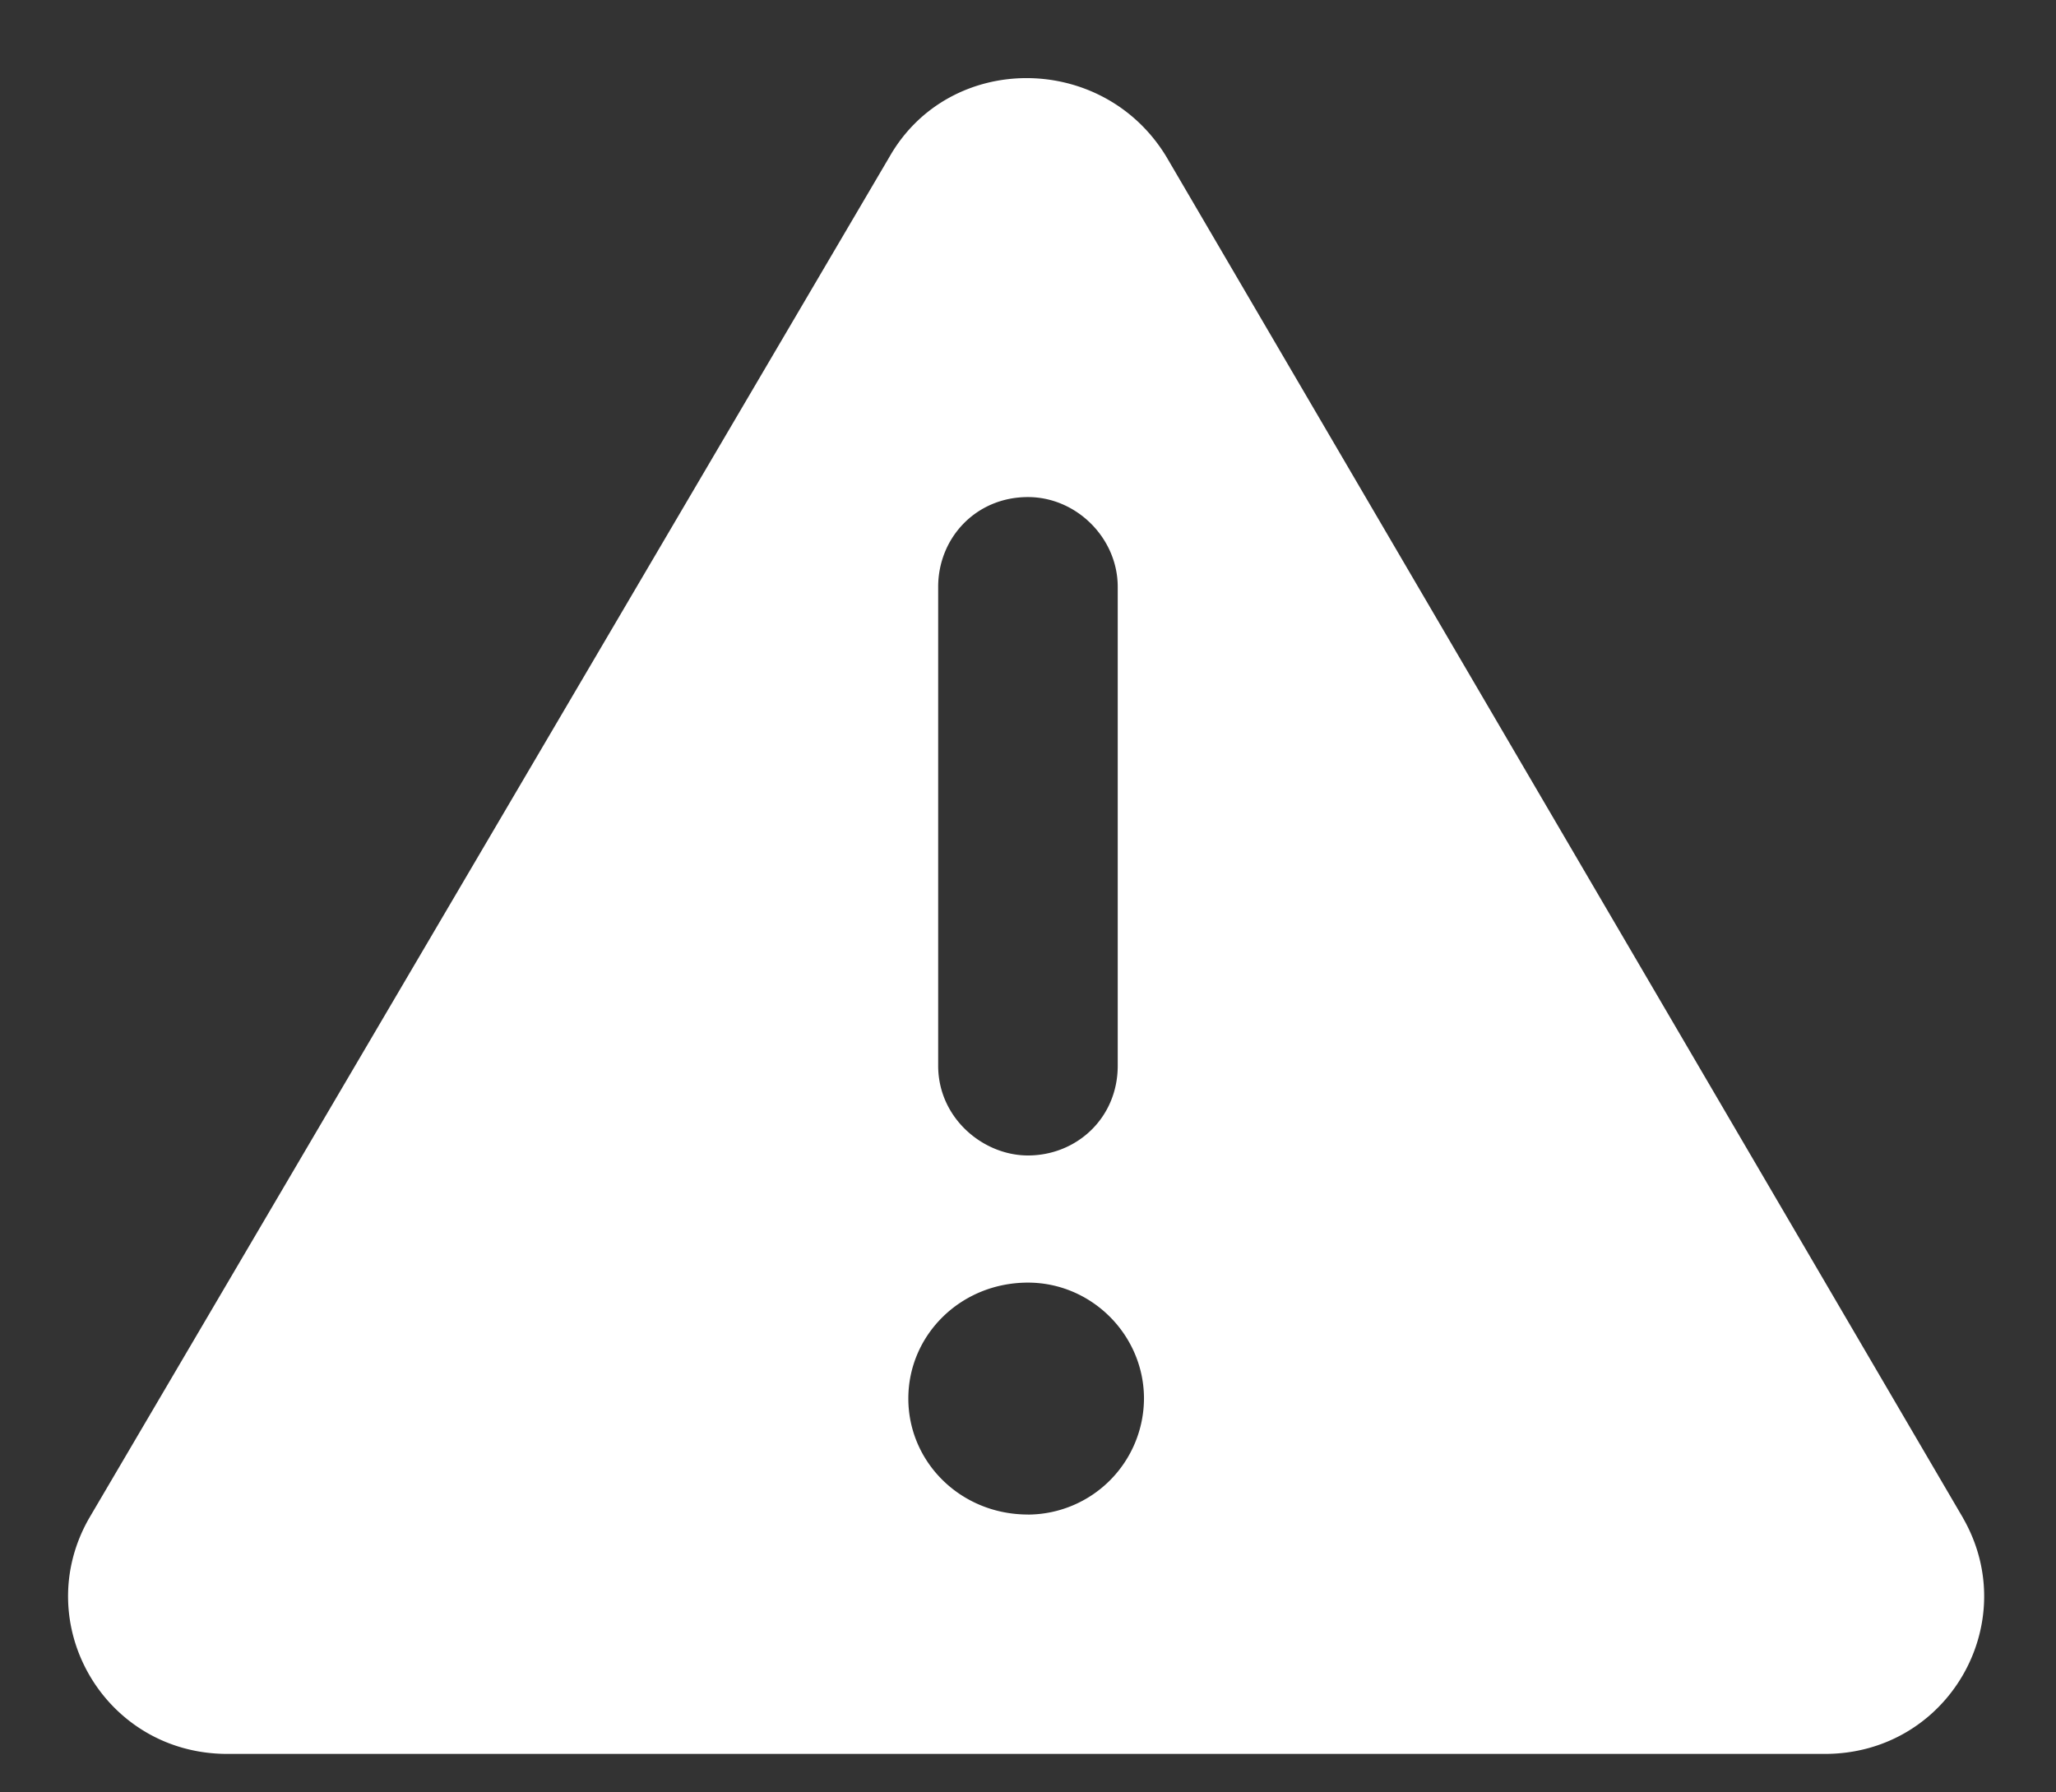 <svg width="39" height="34" fill="none" xmlns="http://www.w3.org/2000/svg"><rect width="100%" height="100%" fill="#333333" stroke="none"/><path d="M37.24 28.8L22.124 2.972c-1.206-1.987-4.115-1.987-5.25 0L1.69 28.8c-1.136 1.987.284 4.47 2.625 4.47h30.299c2.341 0 3.76-2.483 2.625-4.47zM17.796 11.132c0-.922.71-1.703 1.703-1.703.922 0 1.703.78 1.703 1.703v9.083c0 .993-.78 1.703-1.703 1.703-.852 0-1.703-.71-1.703-1.703v-9.083zM19.5 28.729c-1.277 0-2.27-.993-2.27-2.2 0-1.206.993-2.199 2.27-2.199 1.206 0 2.2.993 2.2 2.2a2.21 2.21 0 01-2.2 2.2z" fill="#fff"/></svg>
